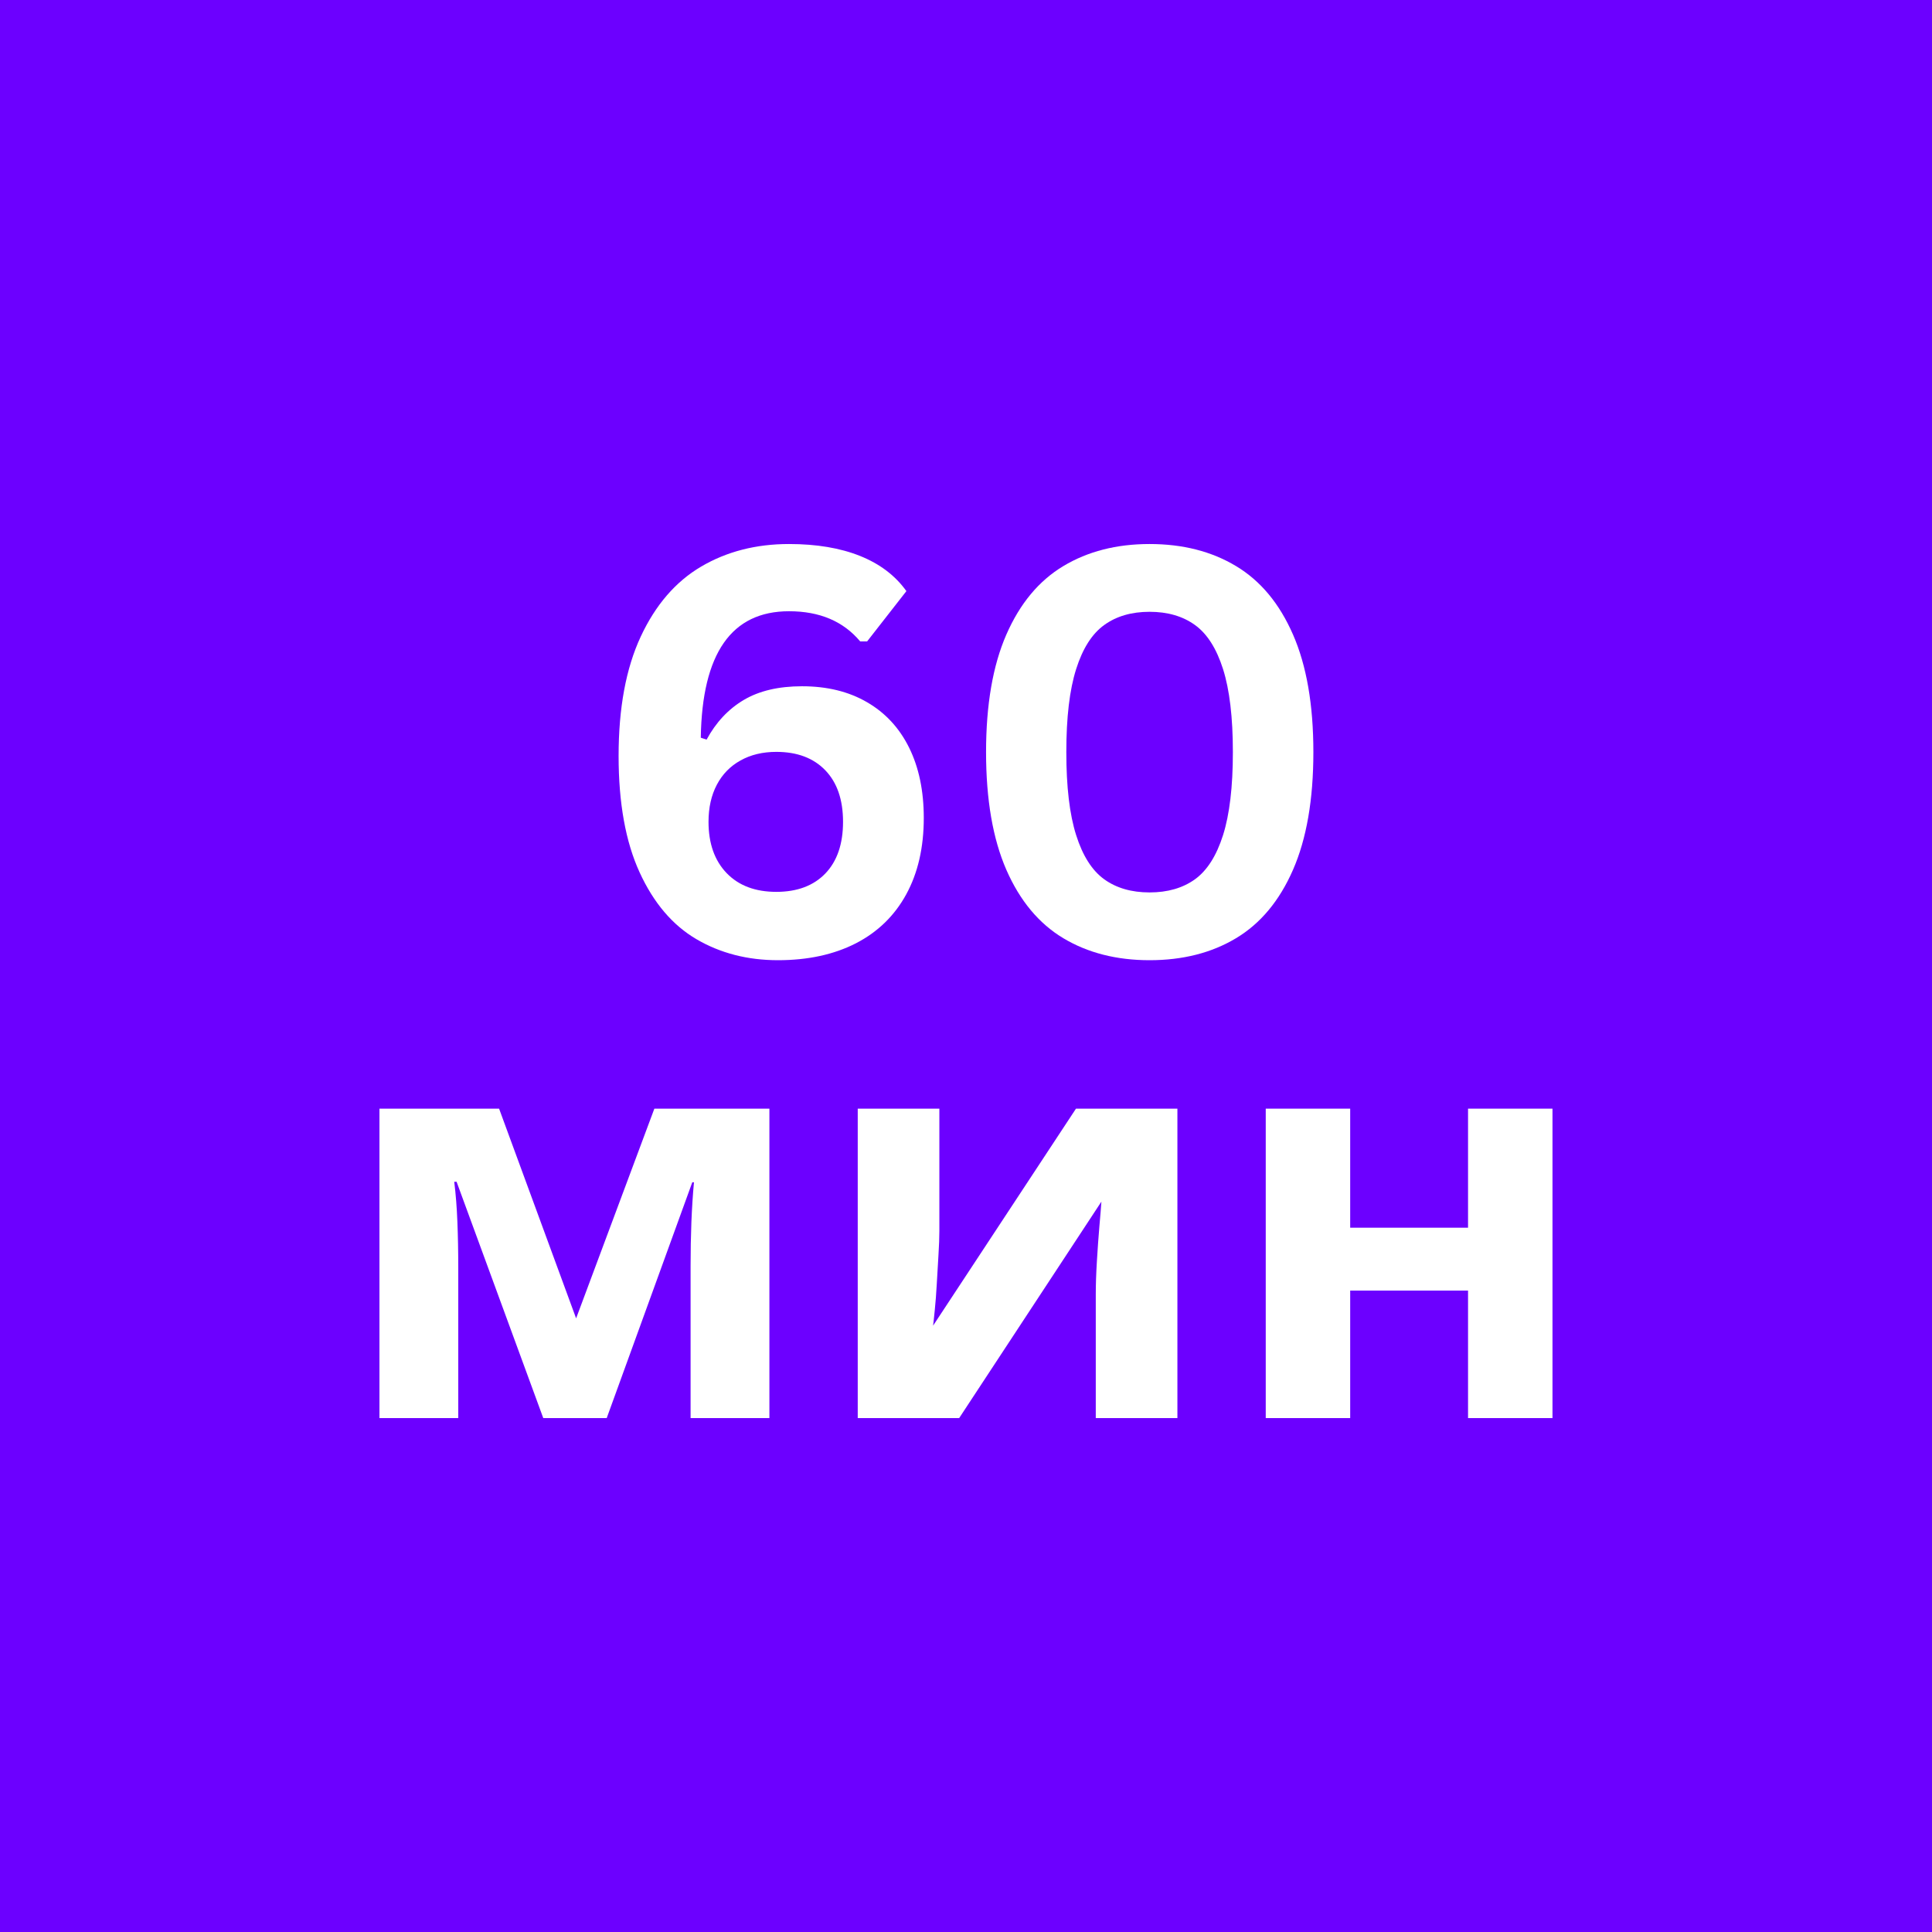<svg xmlns="http://www.w3.org/2000/svg" xmlns:xlink="http://www.w3.org/1999/xlink" width="500" zoomAndPan="magnify" viewBox="0 0 375 375" height="500" preserveAspectRatio="xMidYMid meet" version="1.2"><defs/><g id="628cfcc765"><rect x="0" width="375" y="0" height="375" style="fill:#ffffff;fill-opacity:1;stroke:none;"/><rect x="0" width="375" y="0" height="375" style="fill:#6c00ff;fill-opacity:1;stroke:none;"/><g style="fill:#ffffff;fill-opacity:1;"><g transform="translate(113.461, 185.25)"><path style="stroke:none" d="M 37.547 1.125 C 31.641 1.125 26.363 -0.234 21.719 -2.953 C 17.082 -5.672 13.406 -9.992 10.688 -15.922 C 7.969 -21.848 6.609 -29.379 6.609 -38.516 C 6.609 -47.816 8.039 -55.539 10.906 -61.688 C 13.77 -67.832 17.68 -72.363 22.641 -75.281 C 27.598 -78.195 33.281 -79.656 39.688 -79.656 C 45.031 -79.656 49.625 -78.883 53.469 -77.344 C 57.32 -75.801 60.32 -73.523 62.469 -70.516 L 54.844 -60.75 L 53.5 -60.75 C 50.238 -64.656 45.633 -66.609 39.688 -66.609 C 28.52 -66.609 22.812 -58.426 22.562 -42.062 L 23.688 -41.688 C 25.508 -45.051 27.914 -47.617 30.906 -49.391 C 33.895 -51.16 37.664 -52.047 42.219 -52.047 C 47.082 -52.047 51.285 -51.016 54.828 -48.953 C 58.379 -46.898 61.102 -43.957 63 -40.125 C 64.895 -36.289 65.844 -31.742 65.844 -26.484 C 65.844 -20.754 64.707 -15.812 62.438 -11.656 C 60.164 -7.5 56.898 -4.328 52.641 -2.141 C 48.379 0.035 43.348 1.125 37.547 1.125 Z M 37.219 -12.141 C 41.27 -12.141 44.441 -13.328 46.734 -15.703 C 49.023 -18.086 50.172 -21.43 50.172 -25.734 C 50.172 -30.023 49.023 -33.359 46.734 -35.734 C 44.441 -38.117 41.27 -39.312 37.219 -39.312 C 34.57 -39.312 32.254 -38.754 30.266 -37.641 C 28.273 -36.535 26.742 -34.961 25.672 -32.922 C 24.598 -30.879 24.062 -28.484 24.062 -25.734 C 24.062 -21.535 25.234 -18.219 27.578 -15.781 C 29.922 -13.352 33.133 -12.141 37.219 -12.141 Z M 37.219 -12.141 "/></g></g><g style="fill:#ffffff;fill-opacity:1;"><g transform="translate(184.784, 185.25)"><path style="stroke:none" d="M 38.344 1.125 C 31.938 1.125 26.359 -0.297 21.609 -3.141 C 16.867 -5.984 13.18 -10.41 10.547 -16.422 C 7.922 -22.441 6.609 -30.055 6.609 -39.266 C 6.609 -48.461 7.922 -56.066 10.547 -62.078 C 13.18 -68.098 16.867 -72.531 21.609 -75.375 C 26.359 -78.227 31.938 -79.656 38.344 -79.656 C 44.789 -79.656 50.383 -78.227 55.125 -75.375 C 59.875 -72.531 63.562 -68.098 66.188 -62.078 C 68.82 -56.066 70.141 -48.461 70.141 -39.266 C 70.141 -30.055 68.82 -22.441 66.188 -16.422 C 63.562 -10.41 59.875 -5.984 55.125 -3.141 C 50.383 -0.297 44.789 1.125 38.344 1.125 Z M 38.344 -12.031 C 41.852 -12.031 44.789 -12.879 47.156 -14.578 C 49.52 -16.285 51.336 -19.145 52.609 -23.156 C 53.879 -27.164 54.516 -32.535 54.516 -39.266 C 54.516 -45.992 53.879 -51.363 52.609 -55.375 C 51.336 -59.383 49.52 -62.238 47.156 -63.938 C 44.789 -65.645 41.852 -66.5 38.344 -66.5 C 34.844 -66.5 31.91 -65.645 29.547 -63.938 C 27.18 -62.238 25.363 -59.383 24.094 -55.375 C 22.82 -51.363 22.188 -45.992 22.188 -39.266 C 22.188 -32.535 22.82 -27.164 24.094 -23.156 C 25.363 -19.145 27.18 -16.285 29.547 -14.578 C 31.91 -12.879 34.844 -12.031 38.344 -12.031 Z M 38.344 -12.031 "/></g></g><g style="fill:#ffffff;fill-opacity:1;"><g transform="translate(65.074, 275.25)"><path style="stroke:none" d="M 84.266 -60.062 L 84.266 0 L 68.969 0 L 68.969 -29.484 C 68.969 -32.41 69.02 -35.266 69.125 -38.047 C 69.238 -40.836 69.406 -43.41 69.625 -45.766 L 69.297 -45.766 L 52.688 0 L 40.375 0 L 23.547 -45.875 L 23.094 -45.875 C 23.395 -43.445 23.598 -40.859 23.703 -38.109 C 23.816 -35.359 23.875 -32.336 23.875 -29.047 L 23.875 0 L 8.578 0 L 8.578 -60.062 L 31.797 -60.062 L 46.75 -19.359 L 61.938 -60.062 Z M 84.266 -60.062 "/></g></g><g style="fill:#ffffff;fill-opacity:1;"><g transform="translate(157.908, 275.25)"><path style="stroke:none" d="M 24.422 -60.062 L 24.422 -36.297 C 24.422 -35.055 24.363 -33.52 24.25 -31.688 C 24.145 -29.852 24.035 -27.977 23.922 -26.062 C 23.816 -24.156 23.688 -22.453 23.531 -20.953 C 23.383 -19.453 23.273 -18.445 23.203 -17.938 L 50.938 -60.062 L 70.625 -60.062 L 70.625 0 L 54.781 0 L 54.781 -23.984 C 54.781 -25.891 54.852 -28.051 55 -30.469 C 55.145 -32.883 55.305 -35.141 55.484 -37.234 C 55.672 -39.328 55.801 -40.922 55.875 -42.016 L 28.266 0 L 8.578 0 L 8.578 -60.062 Z M 24.422 -60.062 "/></g></g><g style="fill:#ffffff;fill-opacity:1;"><g transform="translate(237.102, 275.25)"><path style="stroke:none" d="M 24.969 -60.062 L 24.969 -36.953 L 47.844 -36.953 L 47.844 -60.062 L 64.234 -60.062 L 64.234 0 L 47.844 0 L 47.844 -24.75 L 24.969 -24.75 L 24.969 0 L 8.578 0 L 8.578 -60.062 Z M 24.969 -60.062 "/></g></g></g></svg>